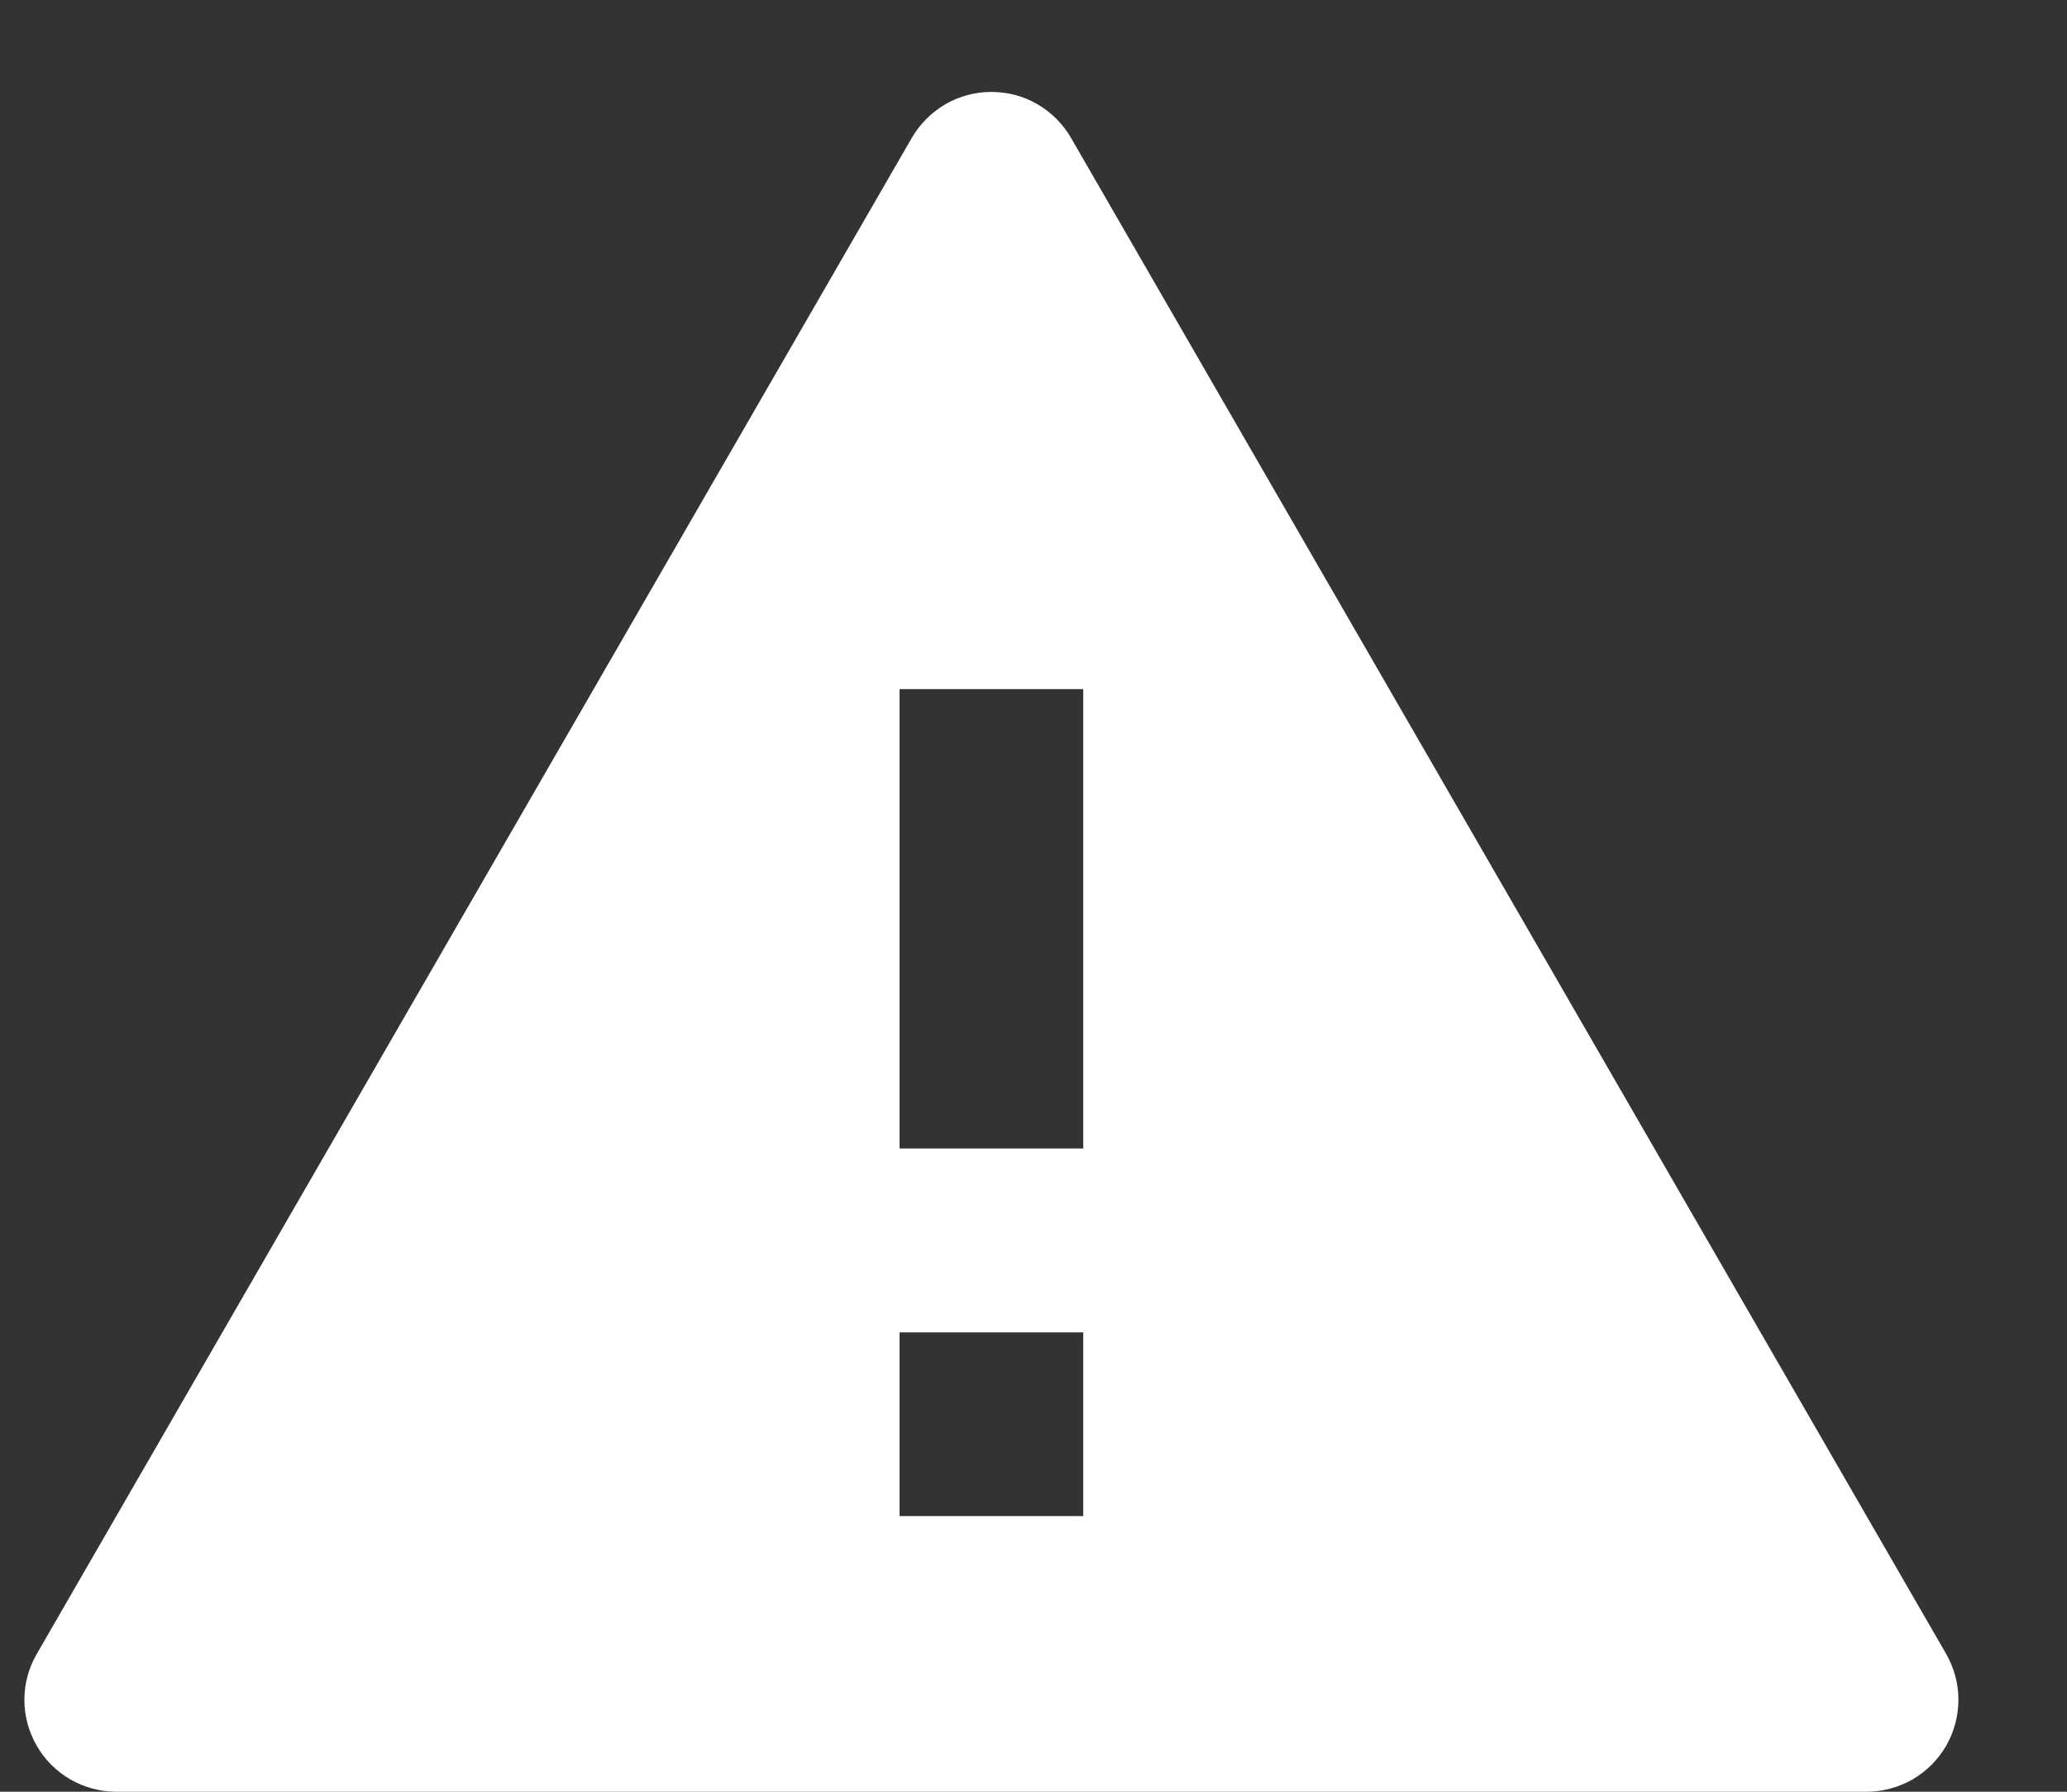 <svg width="15" height="13" viewBox="0 0 15 13" fill="none" xmlns="http://www.w3.org/2000/svg">
<rect x="0" y="0" width="15" height="13" fill="#333333" stroke="none"/>
<path d="M7.772 1L14.123 12C14.181 12.101 14.212 12.216 14.212 12.333C14.212 12.45 14.181 12.565 14.123 12.667C14.064 12.768 13.98 12.852 13.879 12.911C13.777 12.969 13.662 13 13.546 13H0.844C0.727 13 0.612 12.969 0.511 12.911C0.409 12.852 0.325 12.768 0.267 12.667C0.208 12.565 0.177 12.45 0.177 12.333C0.177 12.216 0.208 12.101 0.267 12L6.617 1C6.676 0.899 6.76 0.815 6.861 0.756C6.963 0.697 7.078 0.667 7.195 0.667C7.312 0.667 7.427 0.697 7.528 0.756C7.629 0.815 7.714 0.899 7.772 1ZM6.528 9.667V11H7.861V9.667H6.528ZM6.528 5V8.333H7.861V5H6.528Z" fill="white"/>
</svg>
